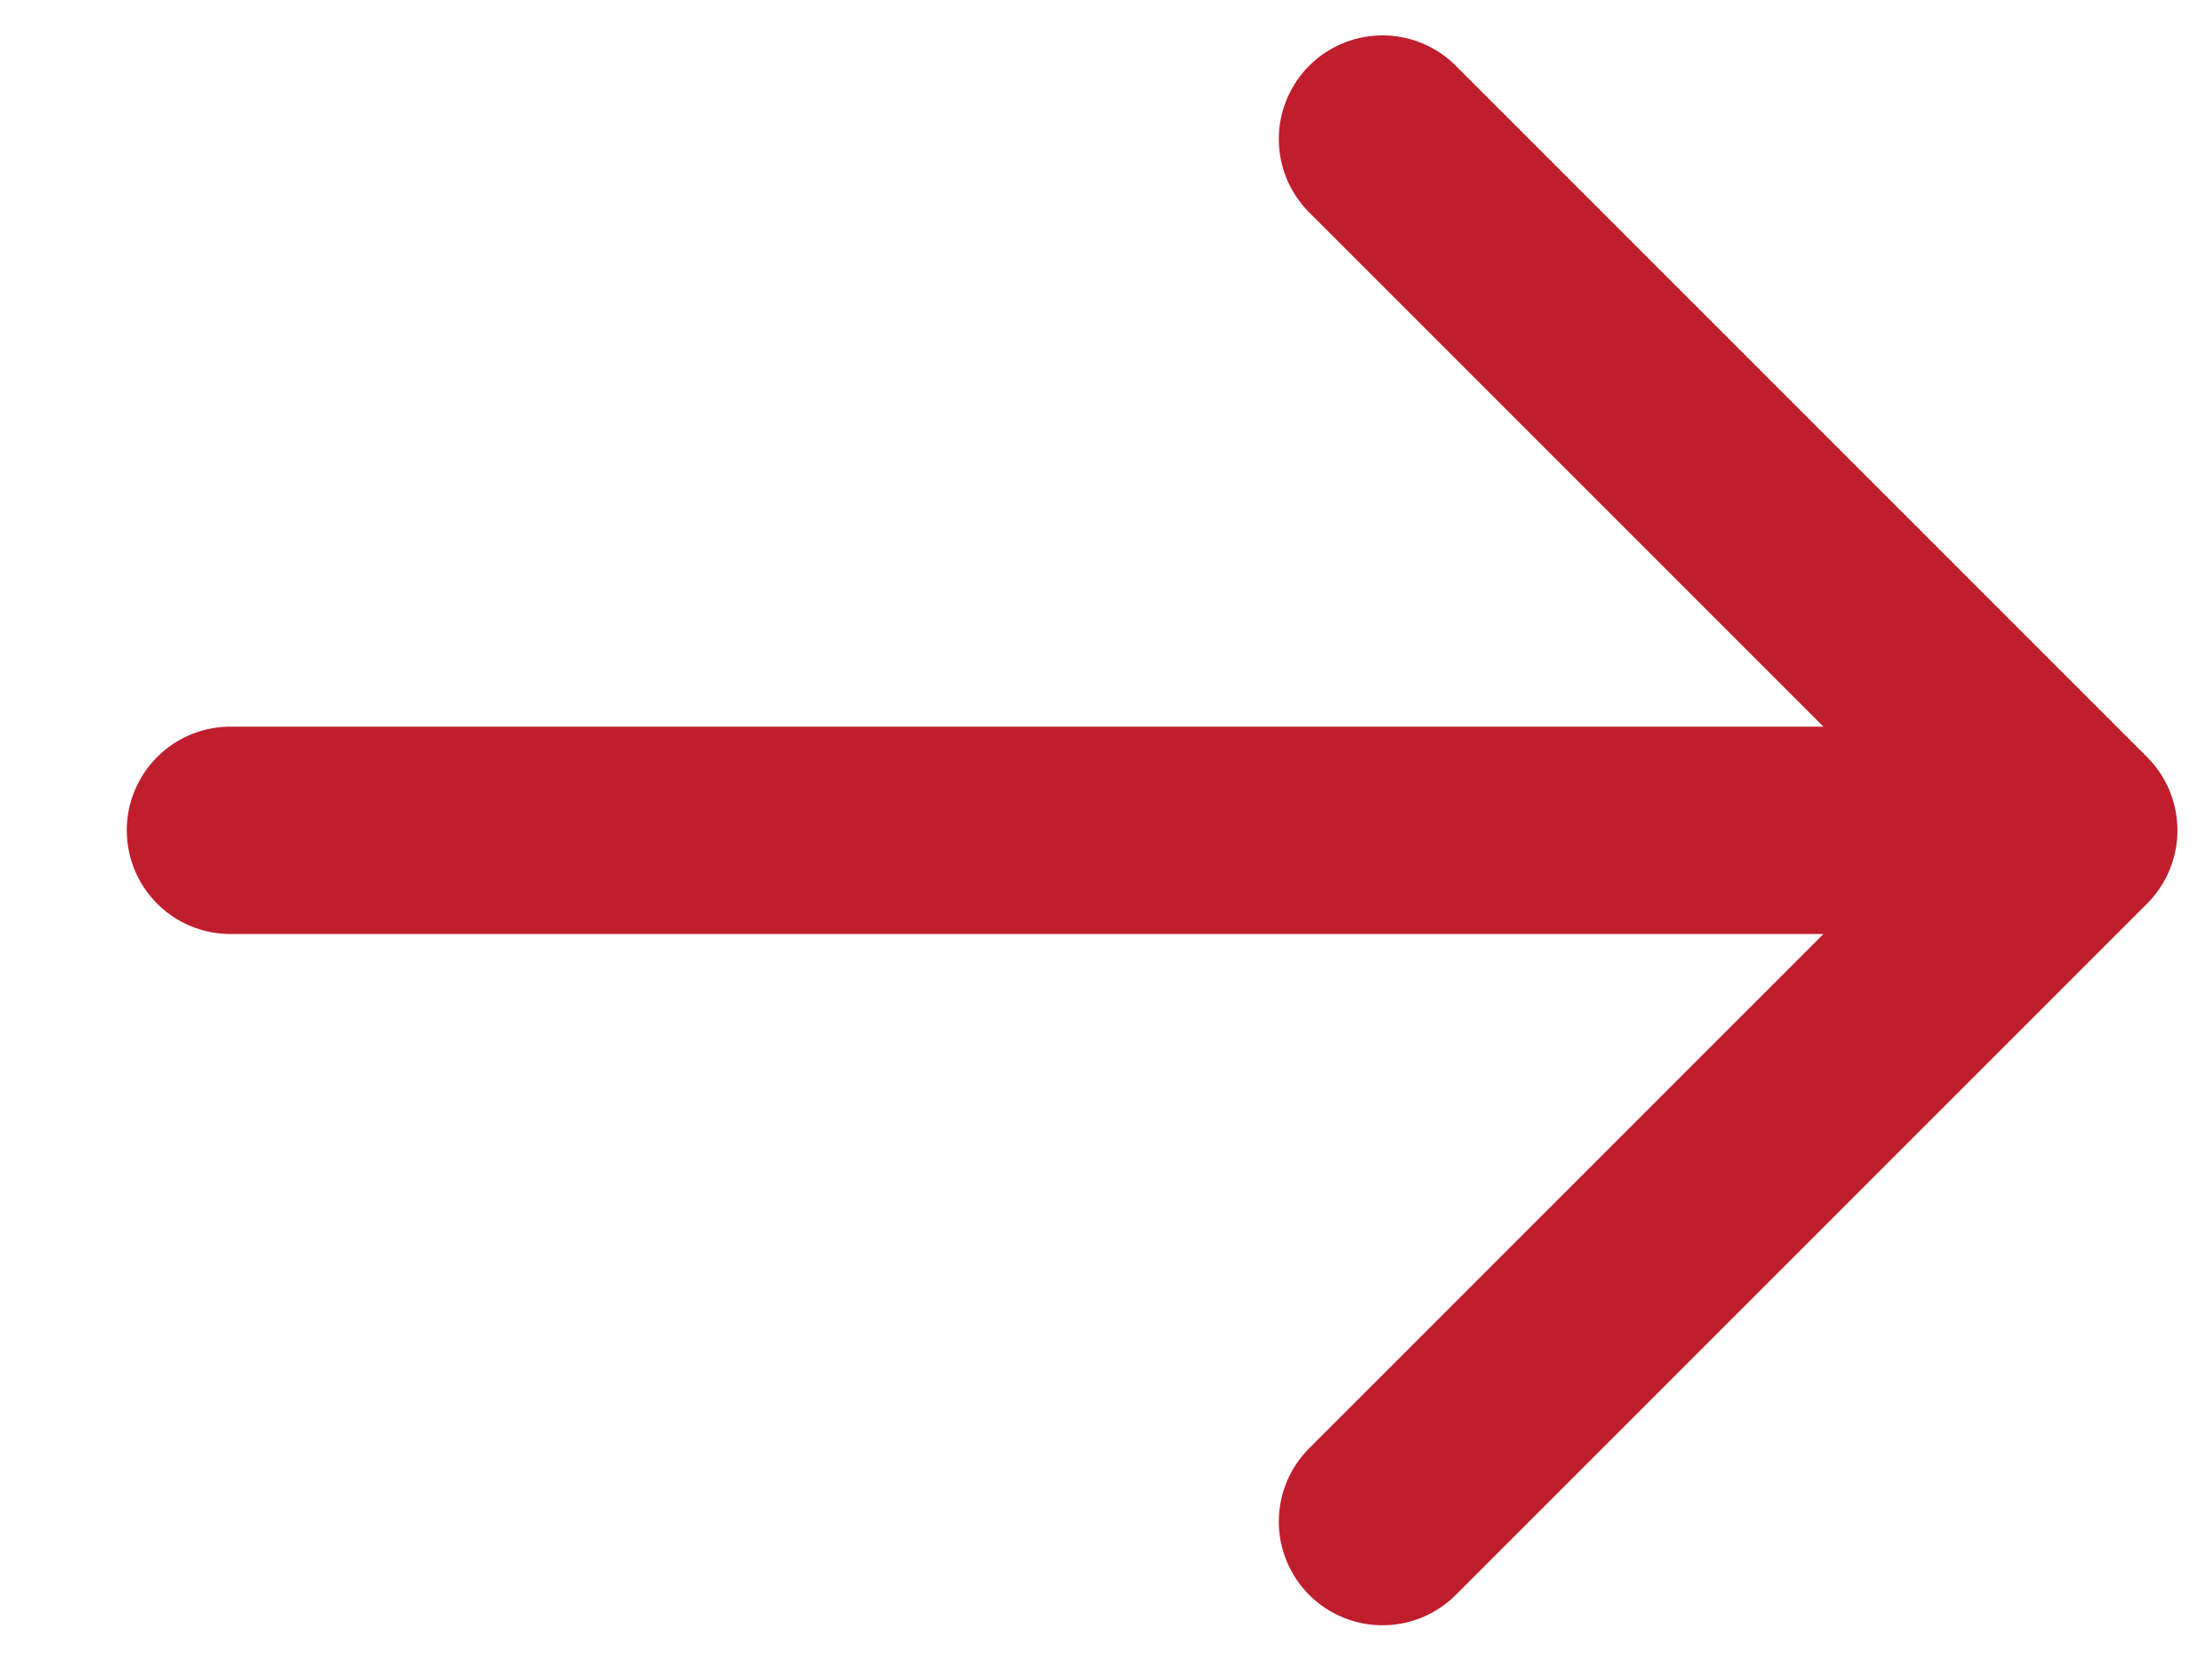 <svg width="16" height="12" viewBox="0 0 16 12" fill="none" xmlns="http://www.w3.org/2000/svg">
<path d="M15 6.006L1.667 6.006M15 6.006L10 11.006M15 6.006L10 1.006" stroke="#BF1E2D" stroke-width="1.5" stroke-linecap="round" stroke-linejoin="round"/>
</svg>
